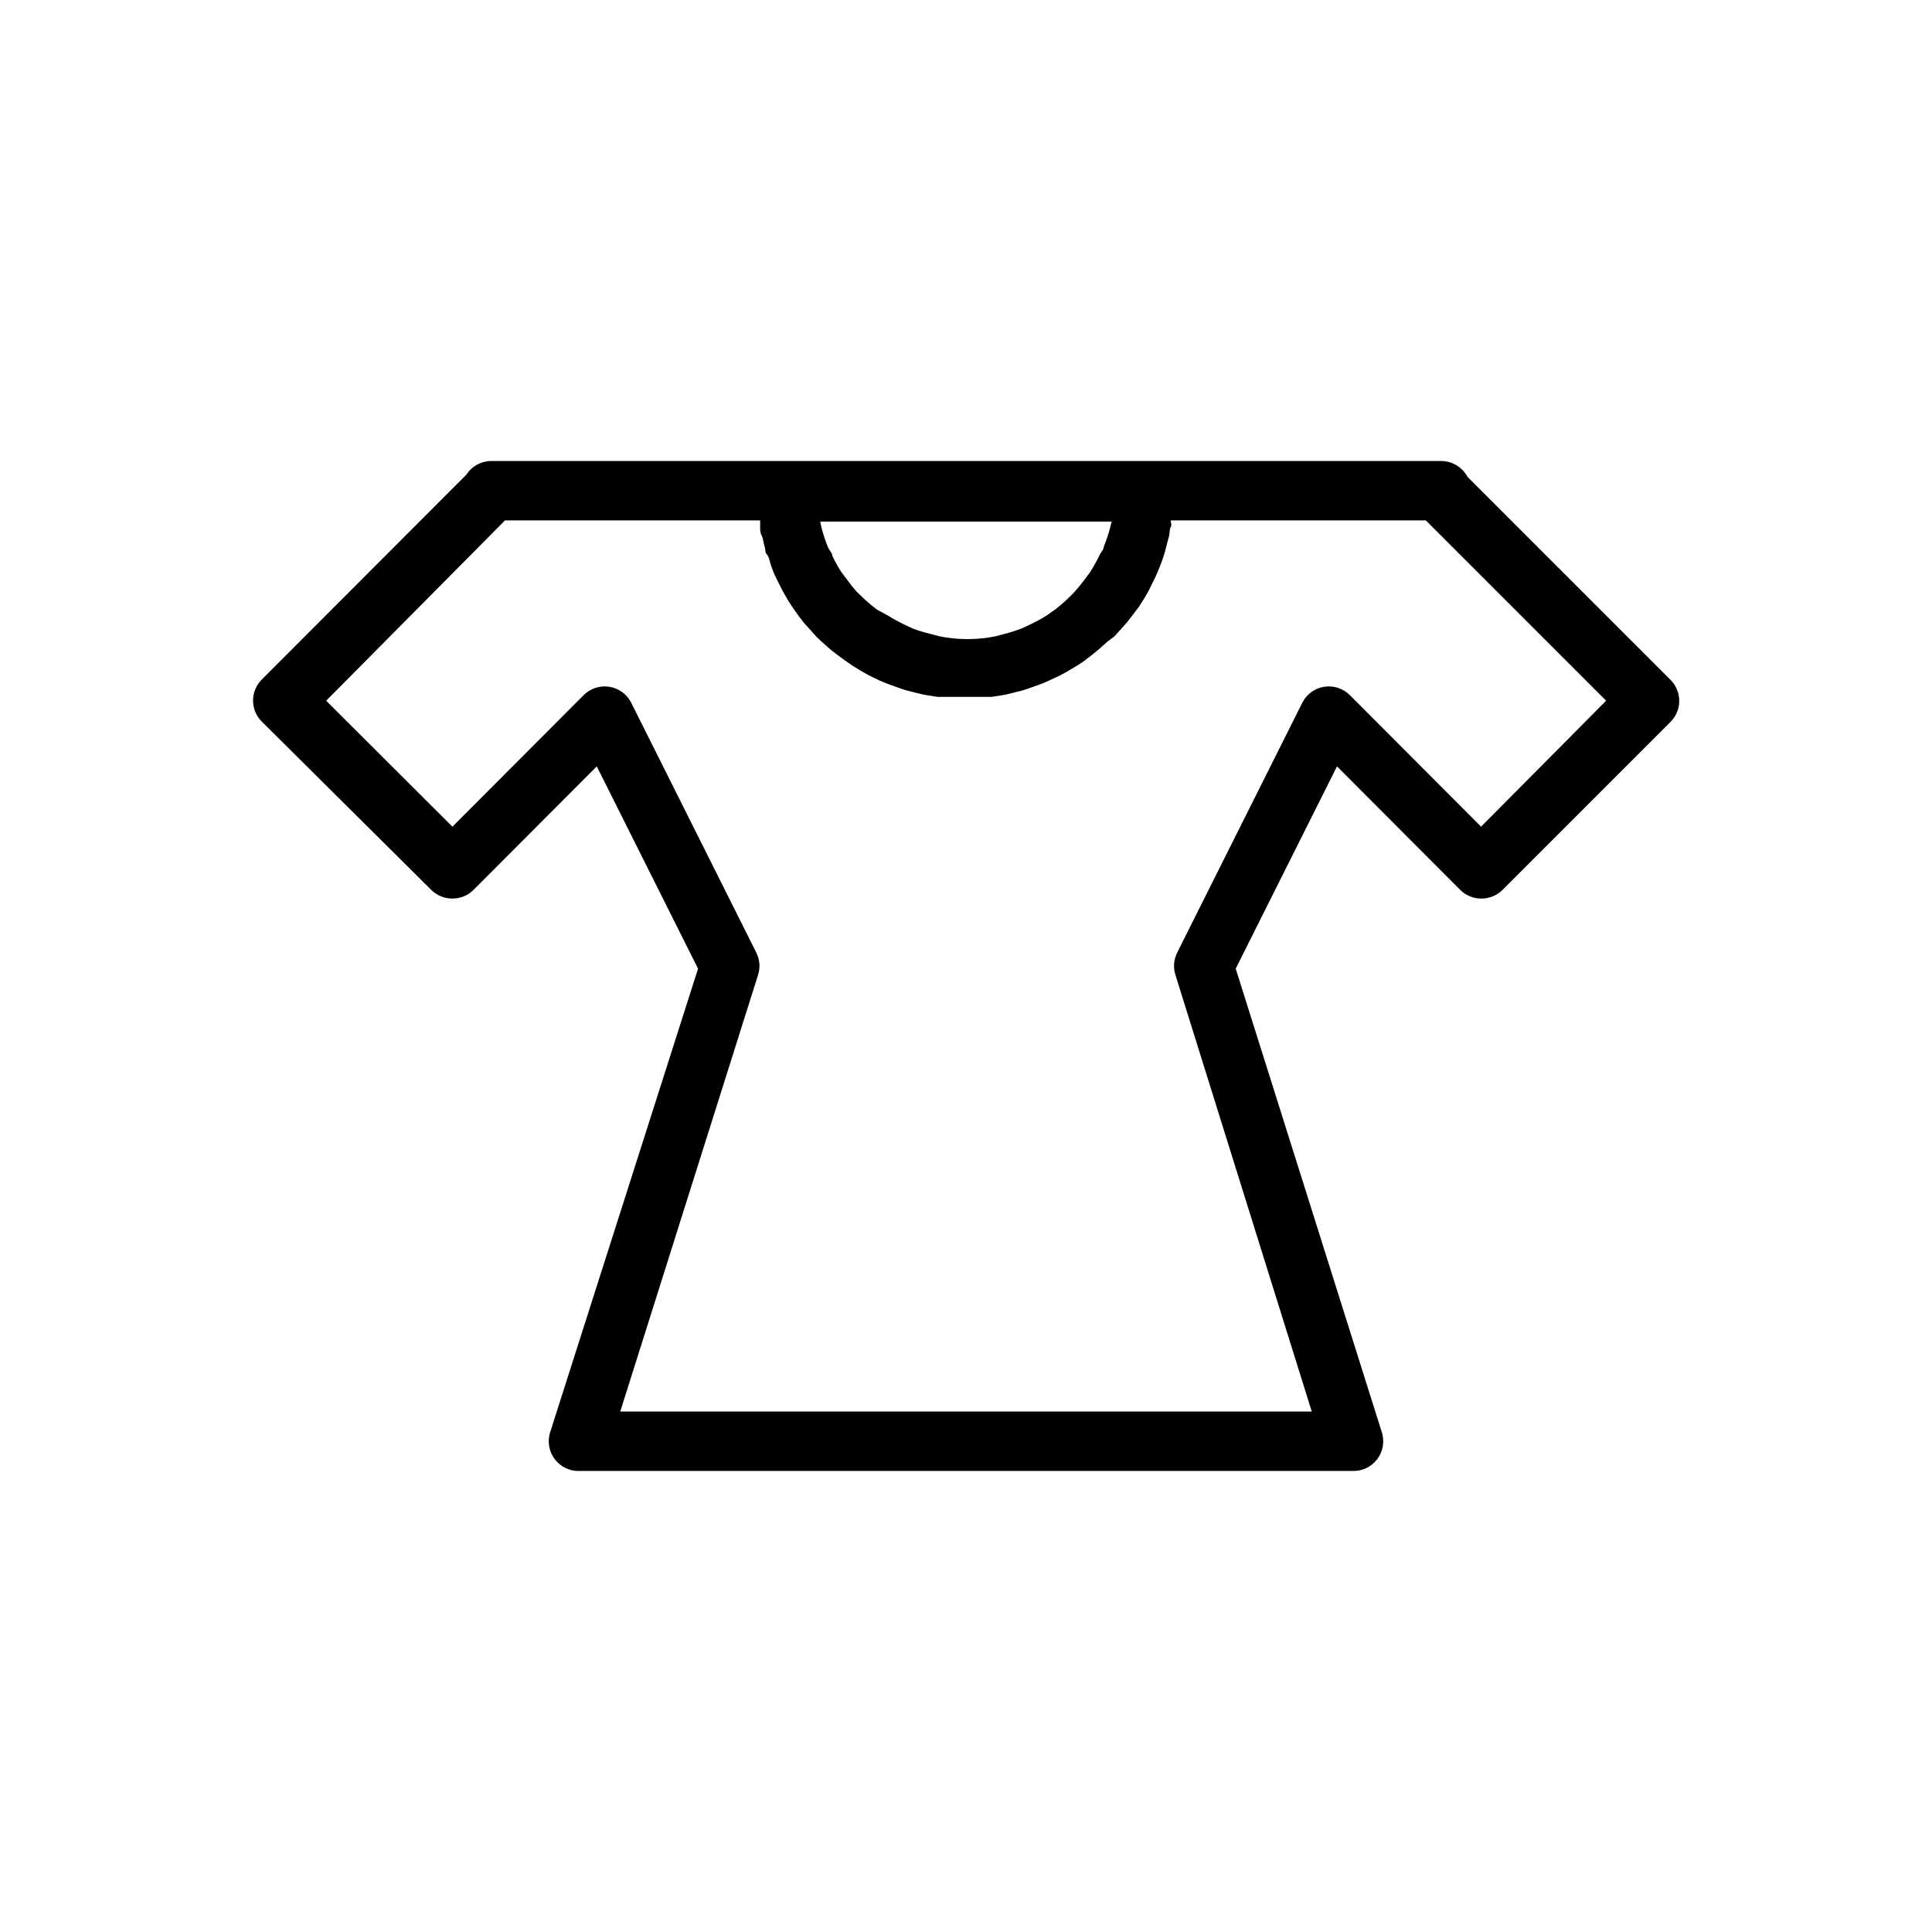 <?xml version="1.0" encoding="UTF-8"?>
<!-- Uploaded to: ICON Repo, www.iconrepo.com, Generator: ICON Repo Mixer Tools -->
<svg fill="#000000" width="800px" height="800px" version="1.1" viewBox="144 144 512 512" xmlns="http://www.w3.org/2000/svg">
 <path d="m586.64 324.11-53.688-53.688-0.551-0.867c-1.469-2.117-3.879-3.379-6.457-3.383h-251.9c-2.621 0.055-5.043 1.414-6.457 3.621l-54.238 54.316c-3.051 3.07-3.051 8.027 0 11.098l44.949 44.637c1.488 1.473 3.496 2.293 5.59 2.281 2.094 0.012 4.106-0.809 5.59-2.281l32.668-32.746 26.844 53.609-39.203 122.88c-0.773 2.453-0.301 5.129 1.27 7.168 1.566 2.039 4.035 3.184 6.606 3.066h204.67c2.57 0.117 5.035-1.027 6.606-3.066 1.566-2.039 2.039-4.715 1.266-7.168l-38.73-122.88 26.844-53.609 32.668 32.746v0.004c1.484 1.473 3.496 2.293 5.59 2.281 2.094 0.012 4.106-0.809 5.59-2.281l44.555-44.555v-0.004c3.051-3.07 3.051-8.027 0-11.098zm-148.07-42.195v0.395c-0.488 2.234-1.176 4.418-2.047 6.531 0 0.789-0.707 1.418-1.102 2.203v0.004c-0.676 1.434-1.438 2.828-2.281 4.172-0.473 0.789-1.102 1.496-1.652 2.281-0.855 1.18-1.777 2.309-2.758 3.387l-2.047 2.047c-0.977 0.918-2.004 1.785-3.07 2.598l-2.363 1.652h0.004c-1.246 0.781-2.535 1.488-3.859 2.125l-2.519 1.18c-1.516 0.594-3.066 1.094-4.644 1.496l-2.363 0.629h0.004c-4.934 1.008-10.023 1.008-14.957 0l-2.363-0.629c-1.574-0.375-3.125-0.848-4.644-1.414l-2.519-1.18v-0.004c-1.324-0.637-2.609-1.344-3.856-2.125l-3.148-1.73c-1.152-0.859-2.254-1.777-3.305-2.758l-2.047-1.969v0.004c-0.895-1.008-1.734-2.059-2.519-3.148-0.551-0.707-1.102-1.496-1.652-2.203l-0.004-0.004c-0.844-1.344-1.605-2.734-2.281-4.172 0-0.707-0.789-1.418-1.102-2.125-0.871-2.113-1.555-4.301-2.047-6.535v-0.395h77.145zm97.93 81.16-34.793-34.875-0.004 0.004c-1.789-1.785-4.324-2.602-6.82-2.195-2.492 0.402-4.641 1.98-5.773 4.242l-33.141 66.203c-0.922 1.832-1.09 3.949-0.473 5.902l36.133 115.72h-183.26l36.527-115.72c0.617-1.953 0.449-4.07-0.473-5.902l-33.141-66.203c-1.133-2.262-3.281-3.84-5.773-4.242-2.496-0.406-5.031 0.41-6.82 2.195l-34.793 34.875-33.457-33.379 47.387-47.785h67.621v1.812c0 0.629 0 1.496 0.395 2.203 0.395 0.707 0.473 1.969 0.789 2.914 0.316 0.945 0 1.418 0.629 2.125 0.629 0.707 0.707 1.969 1.102 2.992l0.707 1.891c0.473 1.102 1.023 2.203 1.574 3.227l0.707 1.418c0.789 1.469 1.652 2.914 2.598 4.328l0.707 1.023c0.707 1.023 1.496 2.047 2.281 3.07l1.258 1.418 2.125 2.363 1.496 1.418 2.203 1.969 1.73 1.34 2.363 1.73 1.812 1.258 2.441 1.496 1.969 1.102 2.598 1.258 2.047 0.867 2.832 1.023 2.047 0.707 3.07 0.789 2.047 0.473 3.465 0.551h1.73 5.434 5.434 1.73l3.543-0.551 1.969-0.473 3.07-0.789 2.047-0.707 2.832-1.023 1.969-0.867 2.676-1.258 1.891-1.023 2.519-1.496 1.812-1.18 2.363-1.812 1.652-1.34 2.281-2.047 1.969-1.5 2.203-2.441 1.18-1.34c0.867-1.102 1.73-2.203 2.519-3.305l0.551-0.707c0.945-1.418 1.836-2.887 2.676-4.41l0.551-1.18c0.551-1.102 1.18-2.281 1.652-3.465l0.707-1.73c0.395-1.023 0.789-2.047 1.102-3.07 0.316-1.023 0.395-1.34 0.551-2.047s0.551-1.969 0.789-2.992c0.234-1.023 0-1.496 0.395-2.203 0.395-0.707 0-1.18 0-1.812h67.621l47.781 47.781z"/>
</svg>